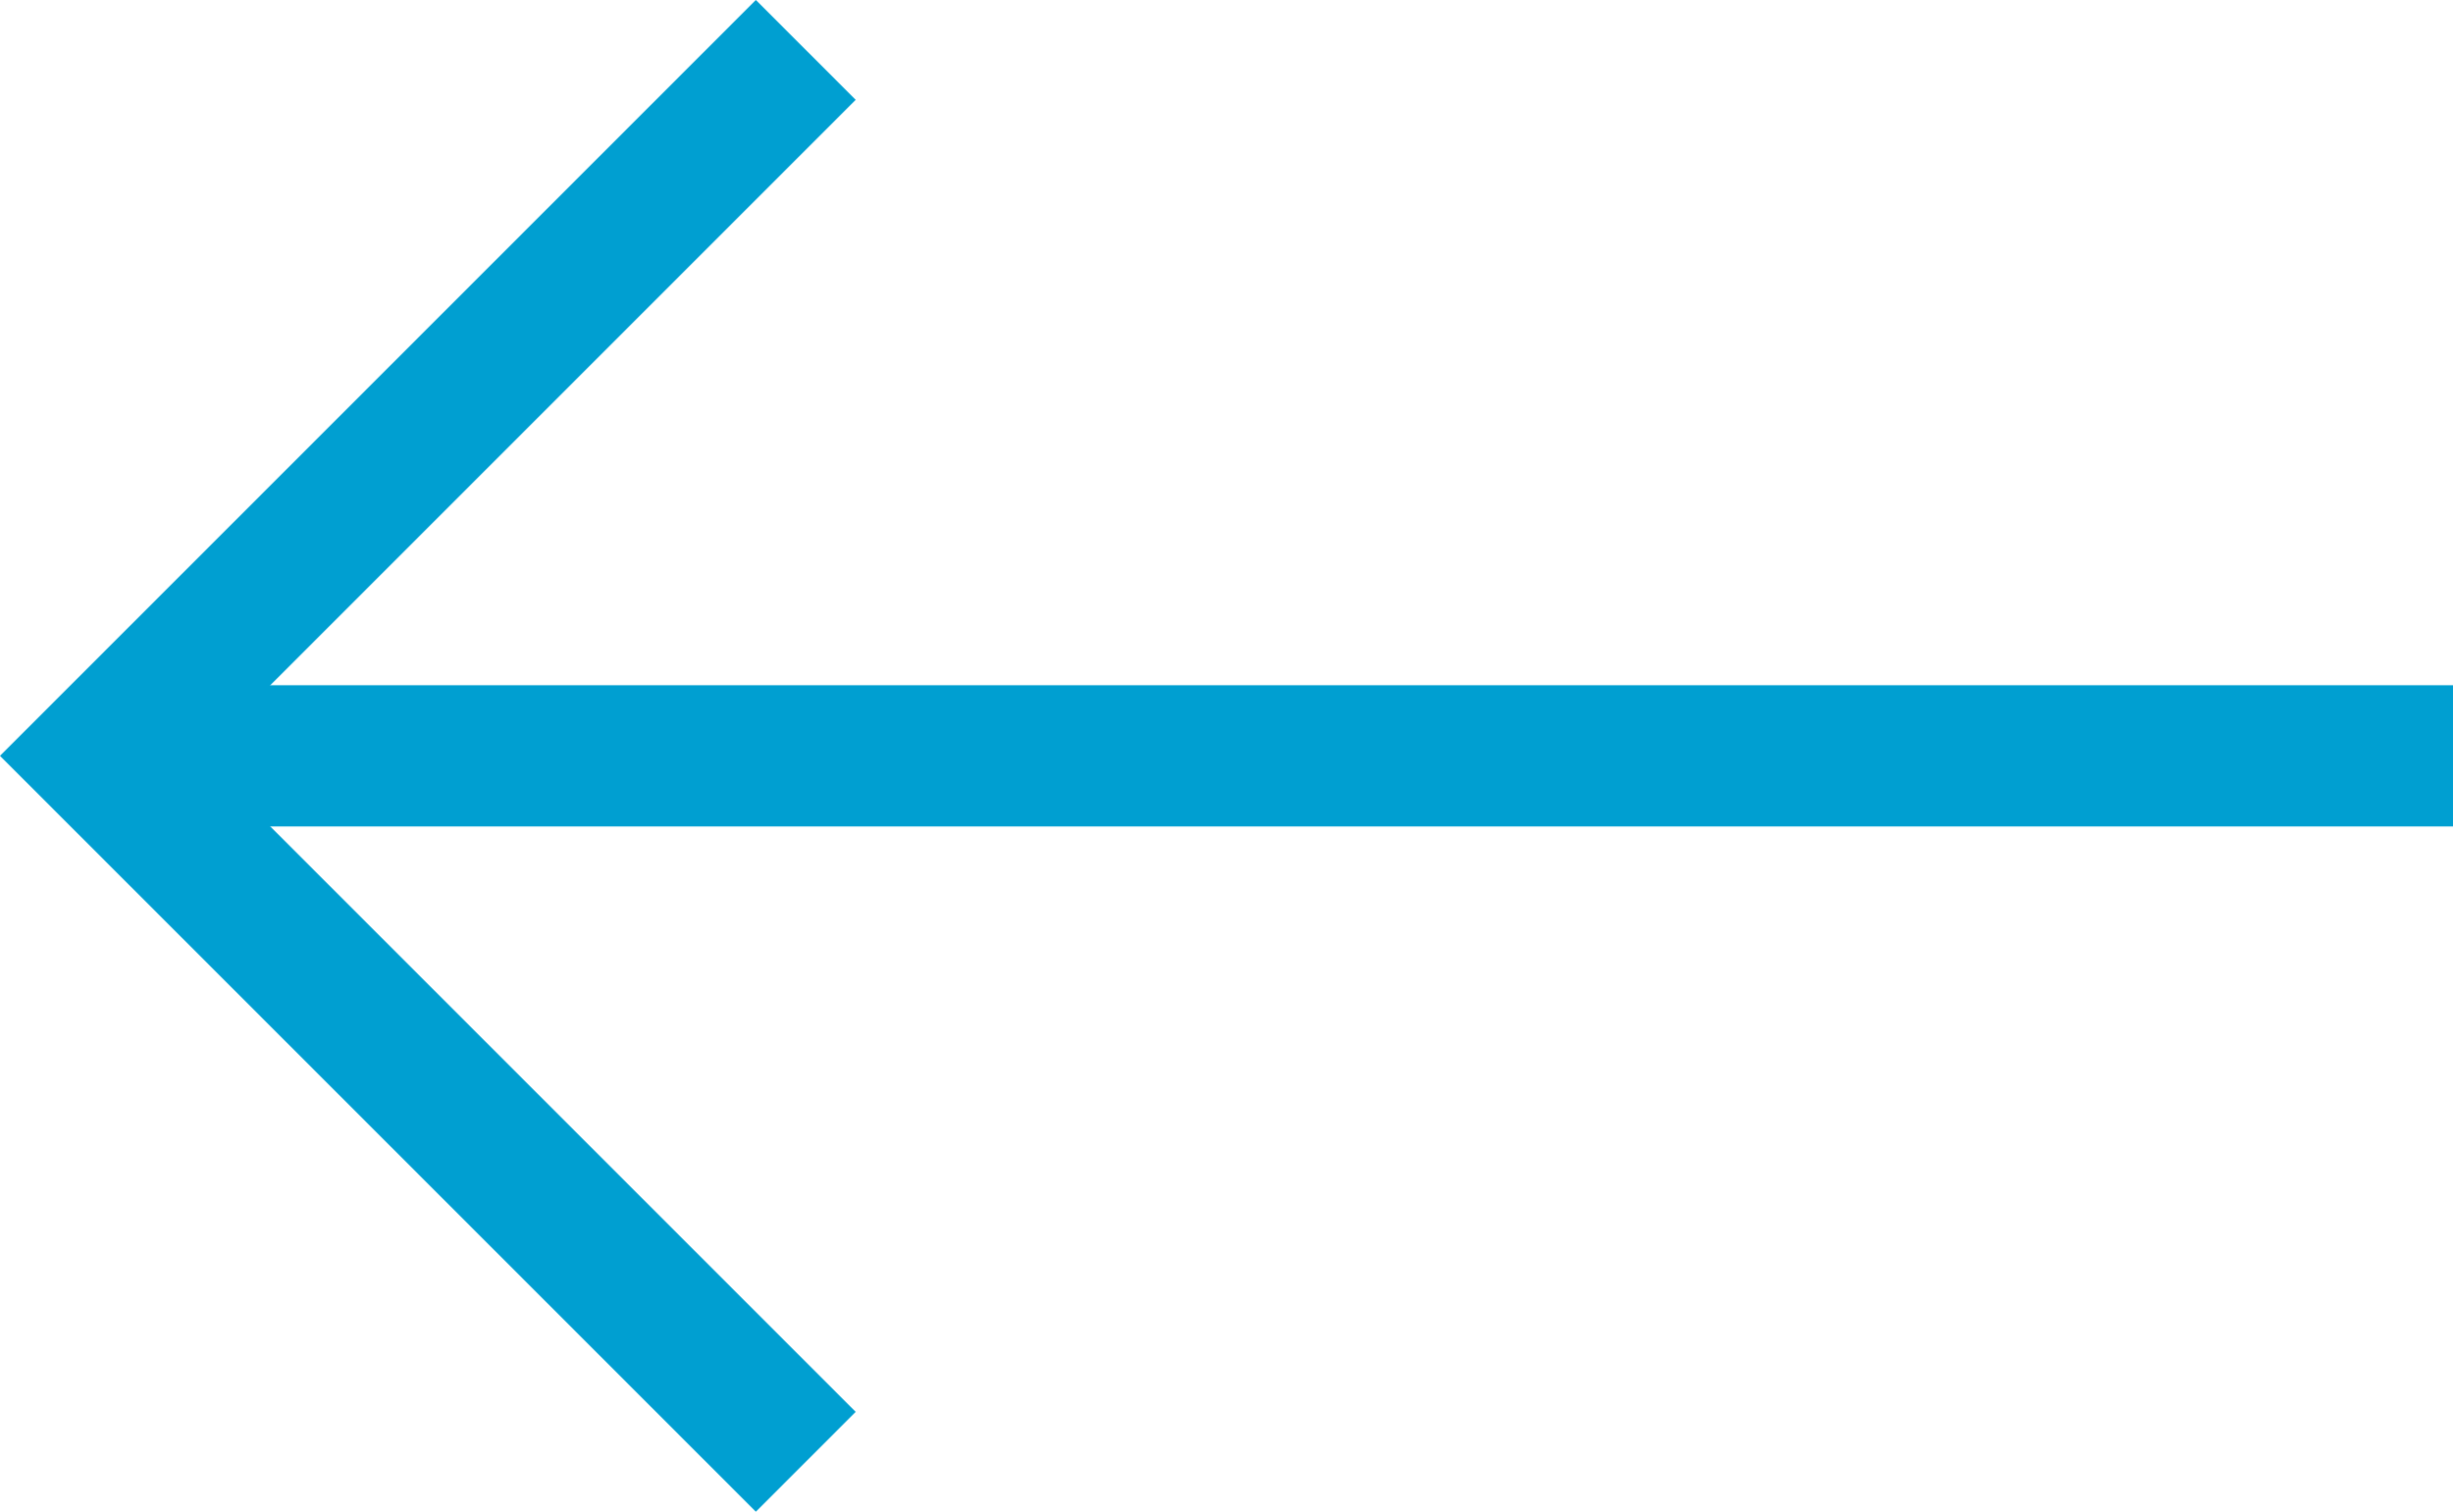 <?xml version="1.0" encoding="UTF-8"?> <svg xmlns="http://www.w3.org/2000/svg" width="104.243" height="64.243" viewBox="0 0 104.243 64.243"> <g id="Сгруппировать_60" data-name="Сгруппировать 60" transform="translate(4.243 2.121)"> <line id="Линия_1" data-name="Линия 1" x1="100" transform="translate(0 30)" fill="none" stroke="#009fd1" stroke-width="6"></line> <path id="Контур_37" data-name="Контур 37" d="M555.8,861.778l-30,30,30,30" transform="translate(-525.801 -861.778)" fill="none" stroke="#009fd1" stroke-width="6"></path> </g> </svg> 